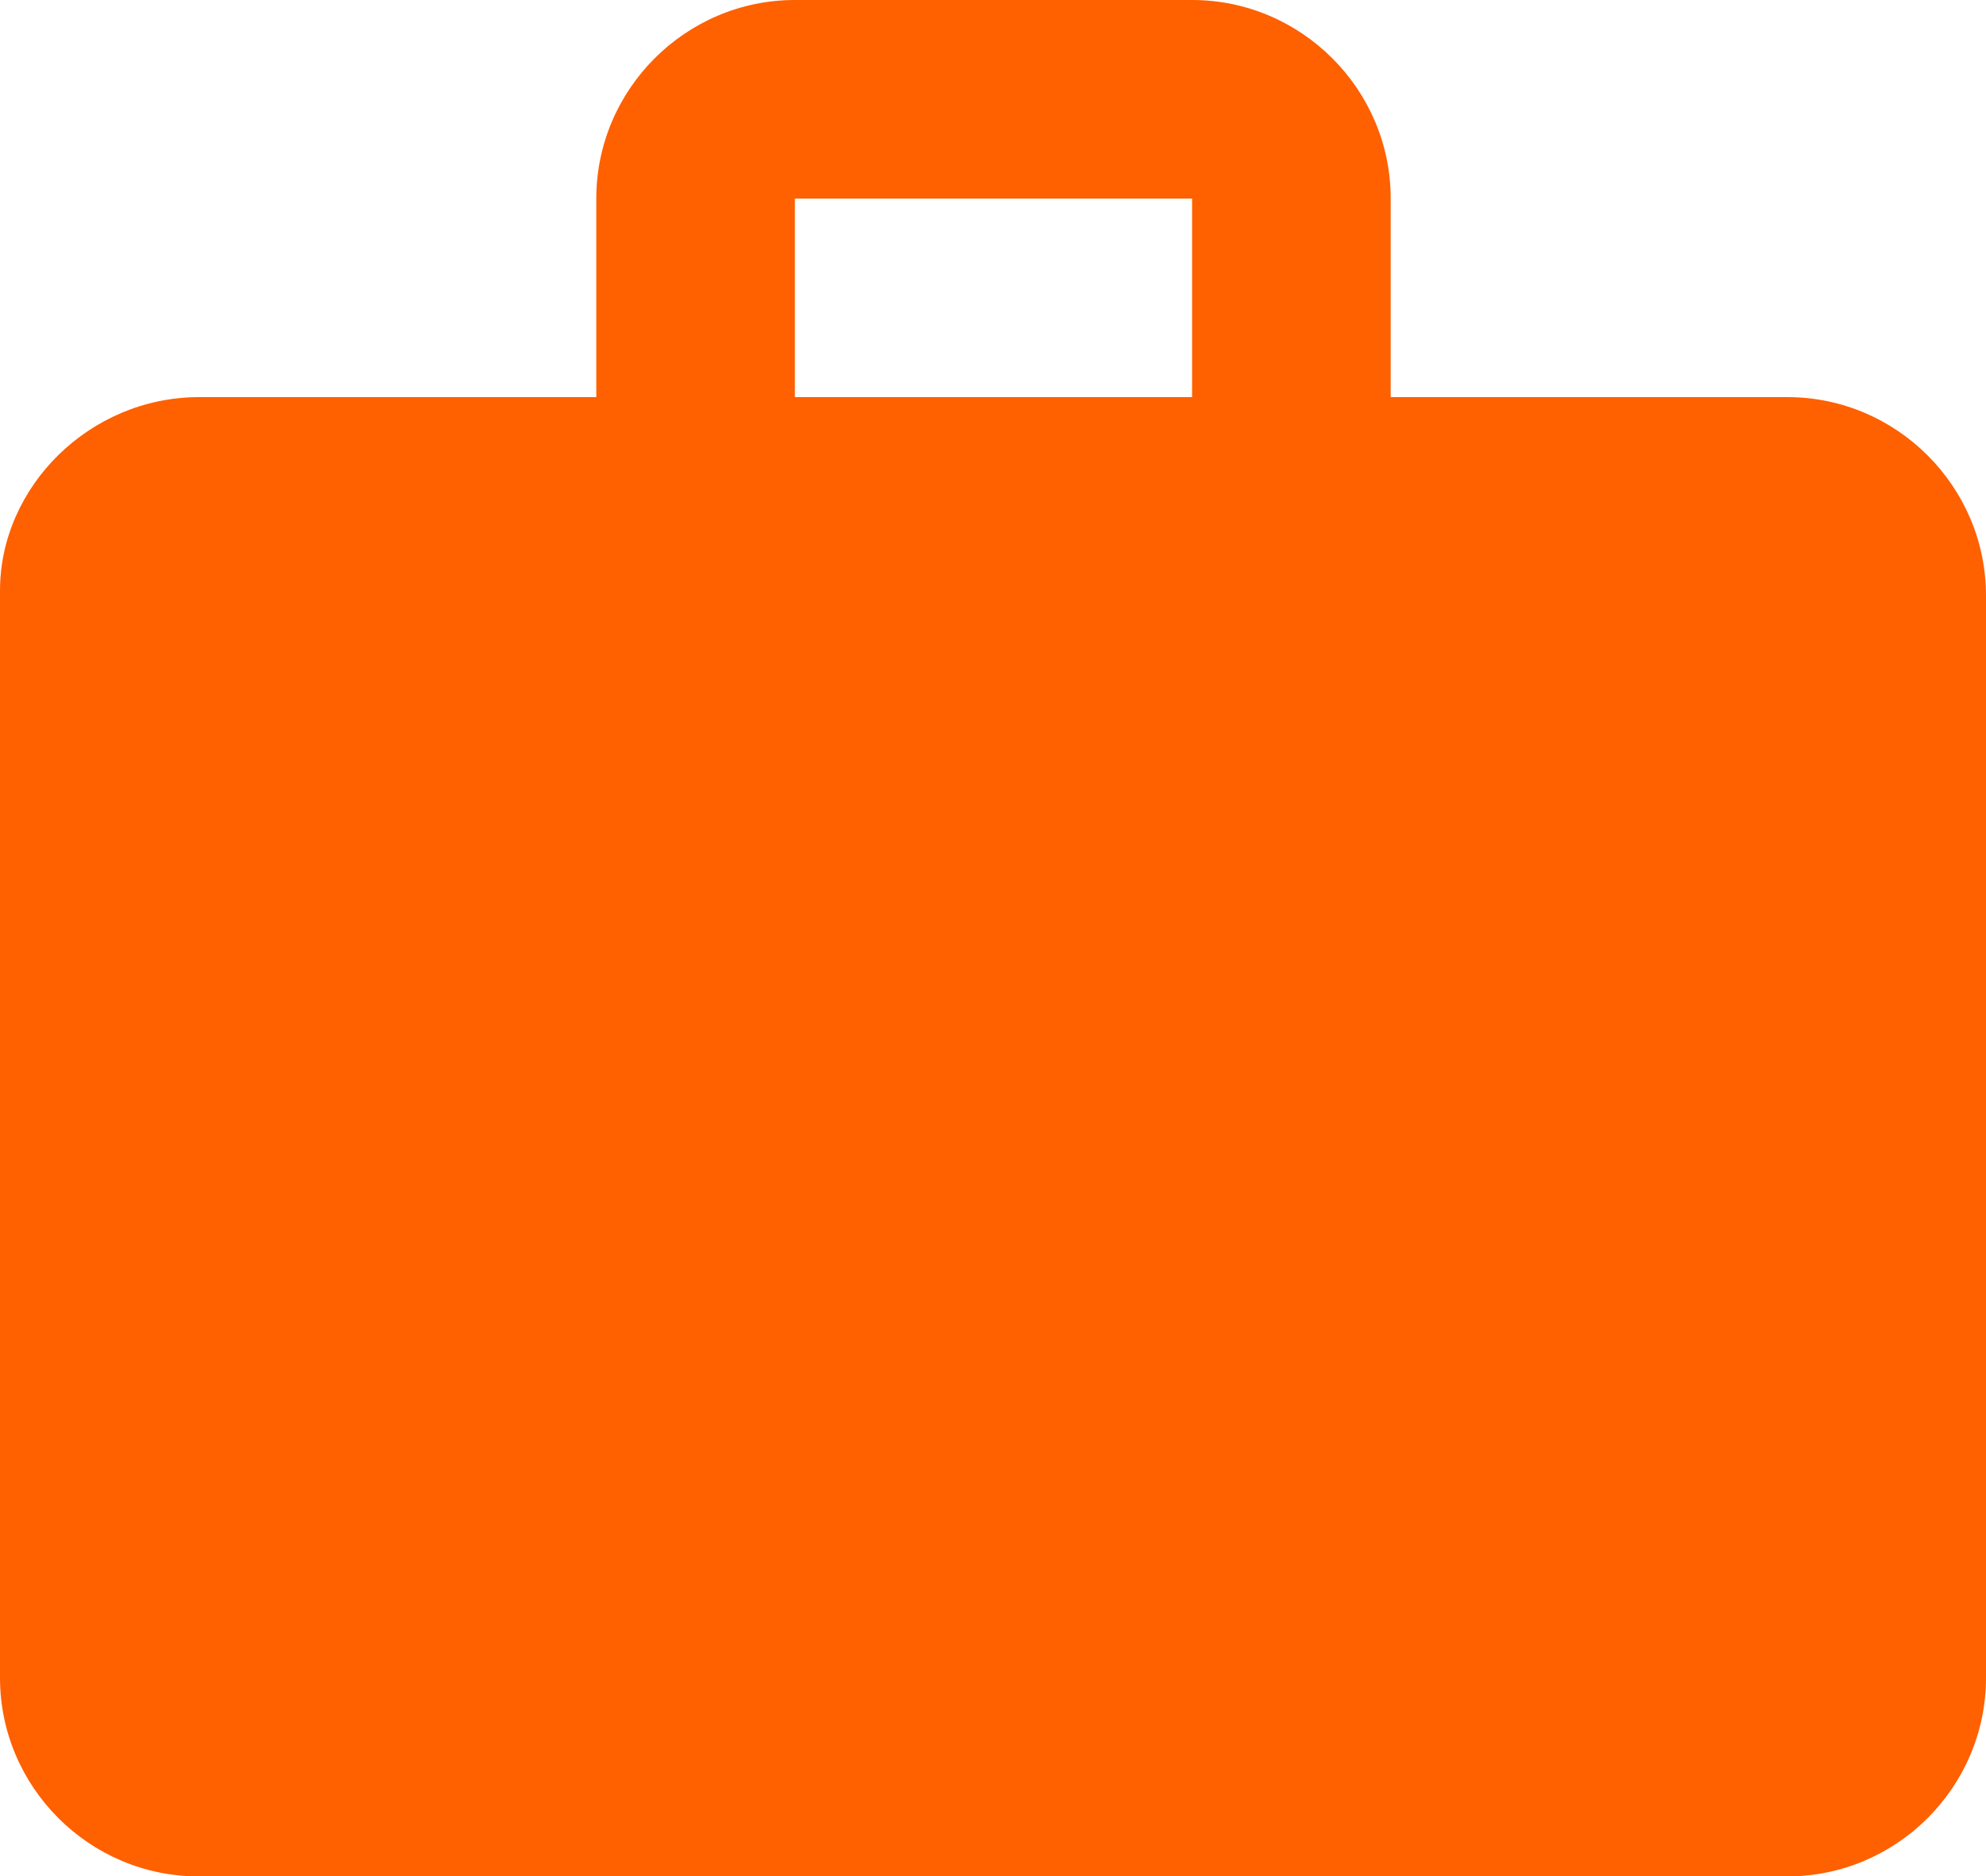 <?xml version="1.0" encoding="UTF-8"?>
<svg xmlns="http://www.w3.org/2000/svg" id="Lager_18" data-name="Lager 18" viewBox="0 0 40 37.8">
  <defs>
    <style>
      .cls-1 {
        fill: #ff6000;
        stroke-width: 0px;
      }
    </style>
  </defs>
  <path id="ic_work_24px" data-name="ic work 24px" class="cls-1" d="m36.01,8h-8v-4c0-2.2-1.8-4-4-4h-8c-2.2,0-4,1.8-4,4h0v4h-8c-2.2,0-4.01,1.8-4.01,3.9h0v21.9c0,2.2,1.8,4,4,4h32c2.2,0,4-1.8,4-4h0V12c0-2.2-1.8-4-4-4h0Zm-12,0h-8v-4h8v4Z"></path>
</svg>
